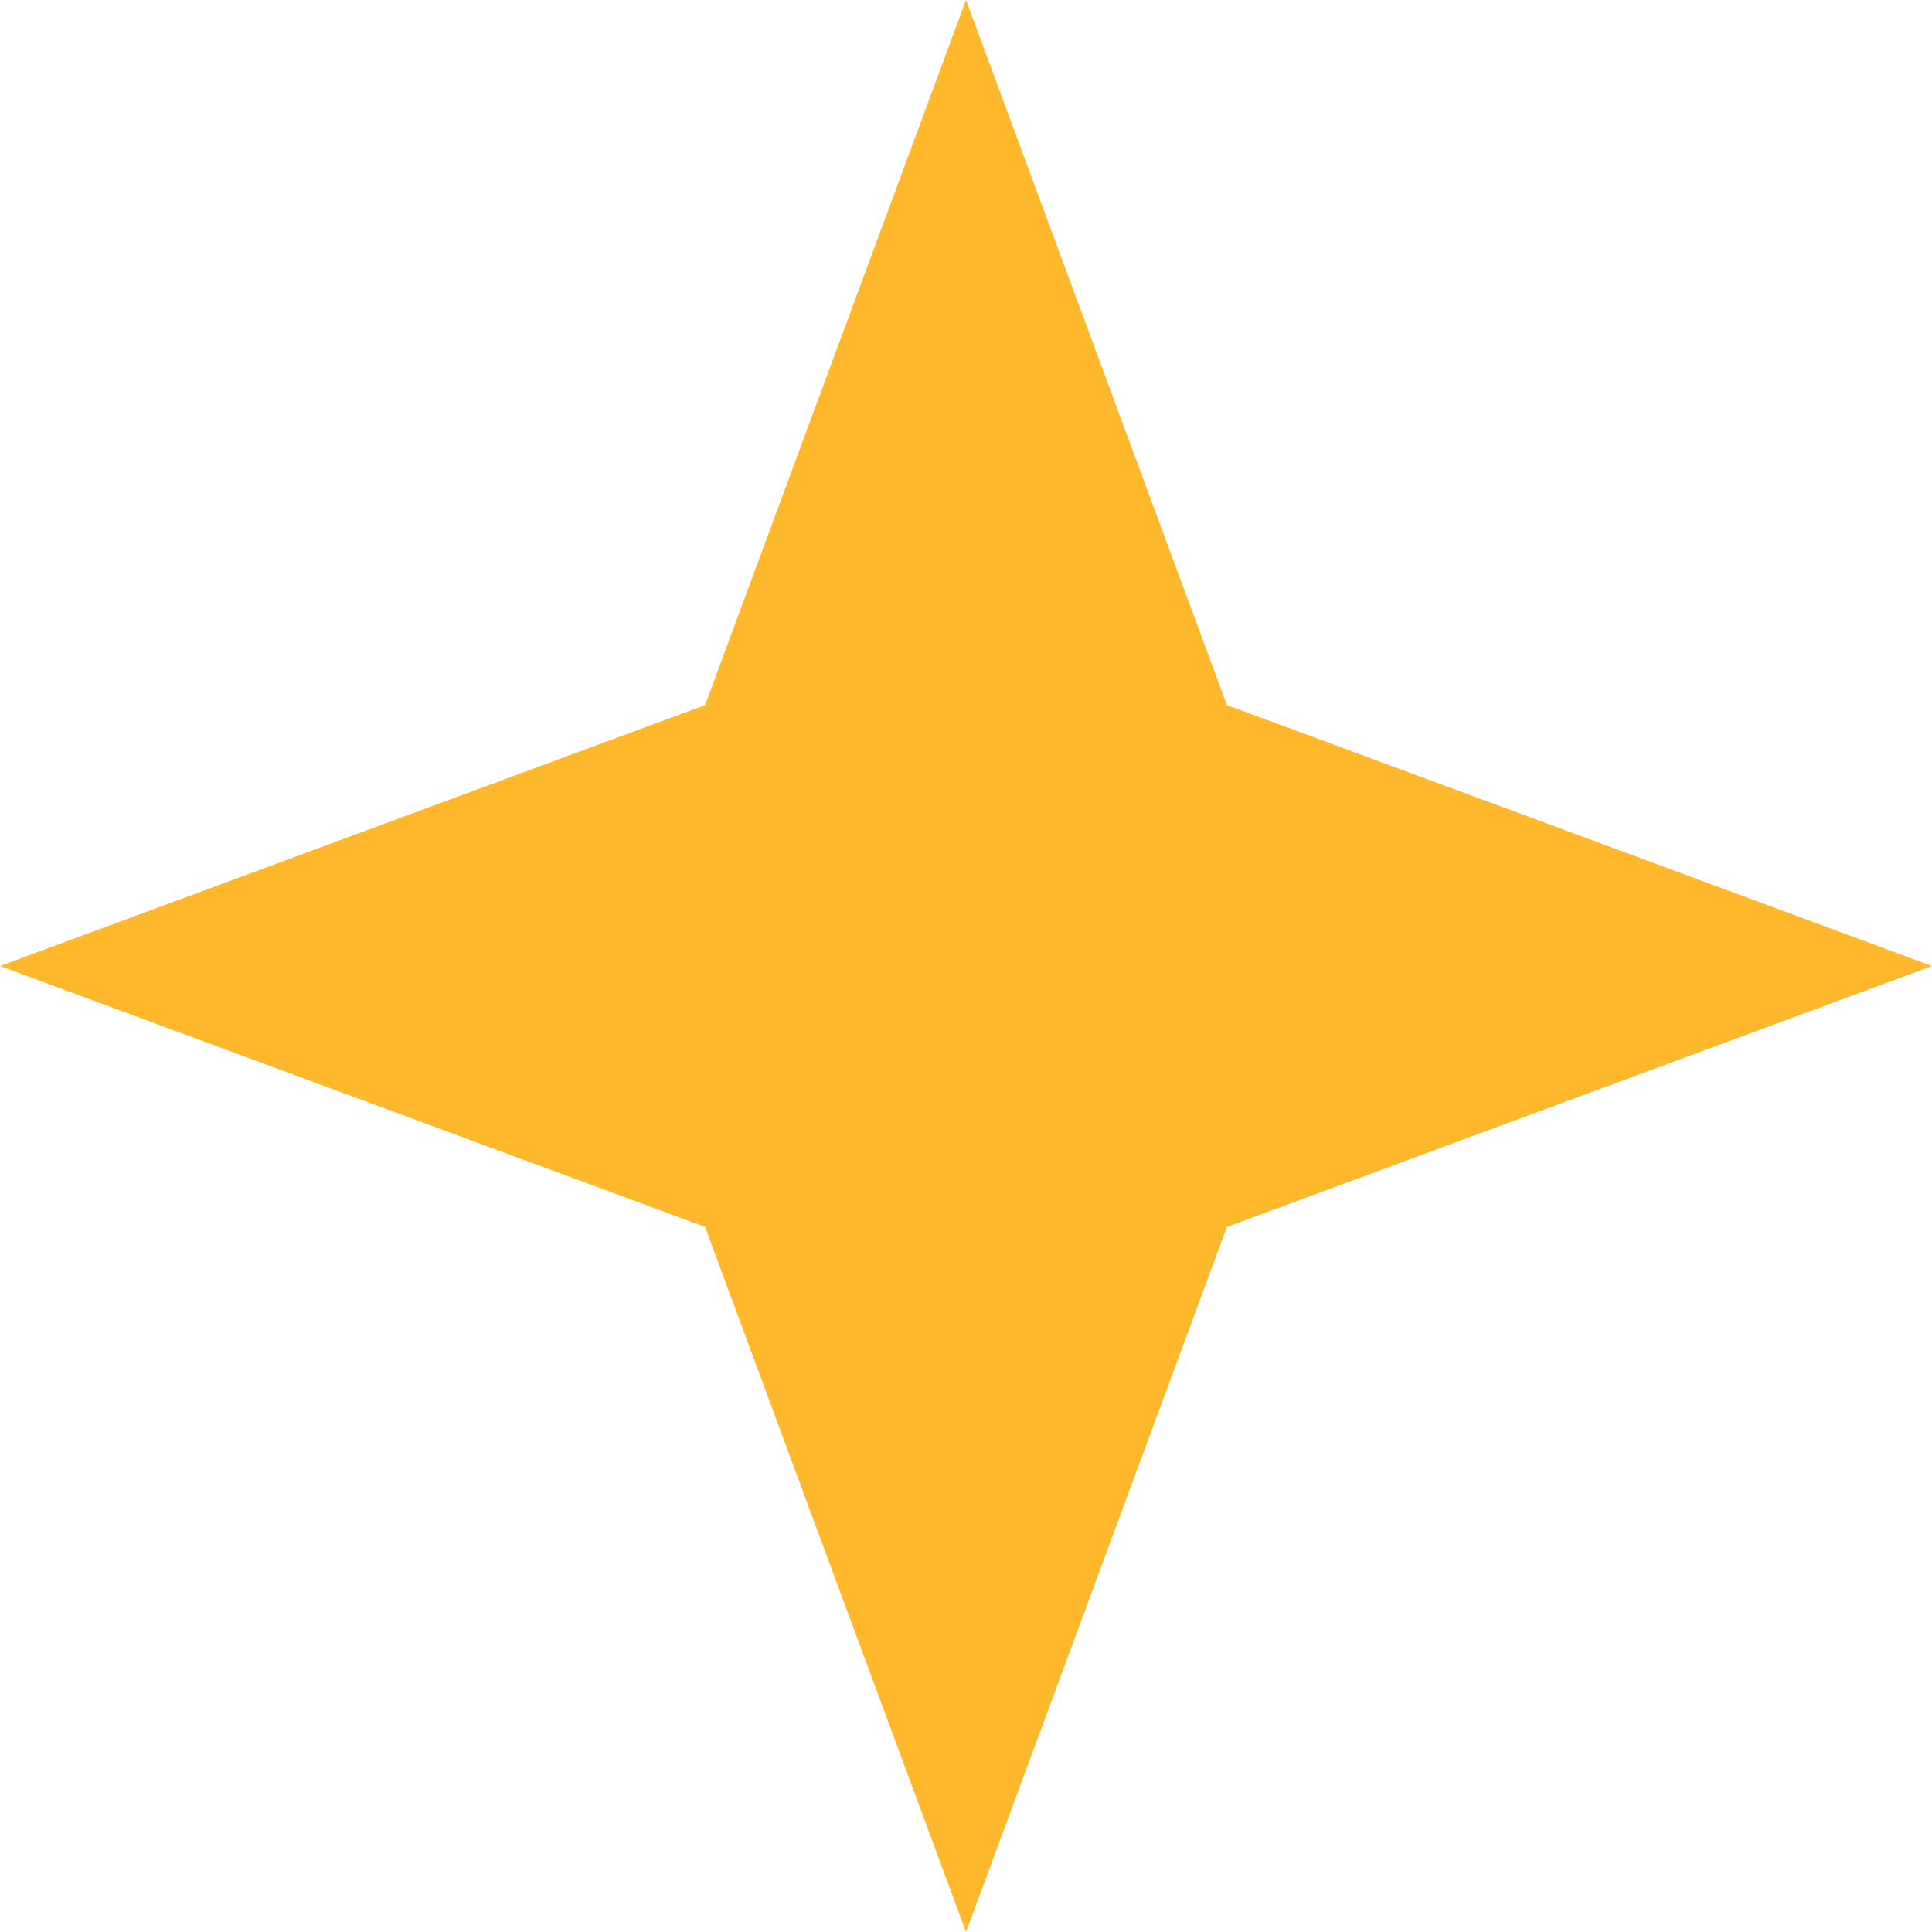 <svg width="42" height="42" viewBox="0 0 42 42" fill="none" xmlns="http://www.w3.org/2000/svg">
<path id="Star 1" d="M21 0L26.672 15.328L42 21L26.672 26.672L21 42L15.328 26.672L0 21L15.328 15.328L21 0Z" fill="#FFB72B"/>
</svg>
